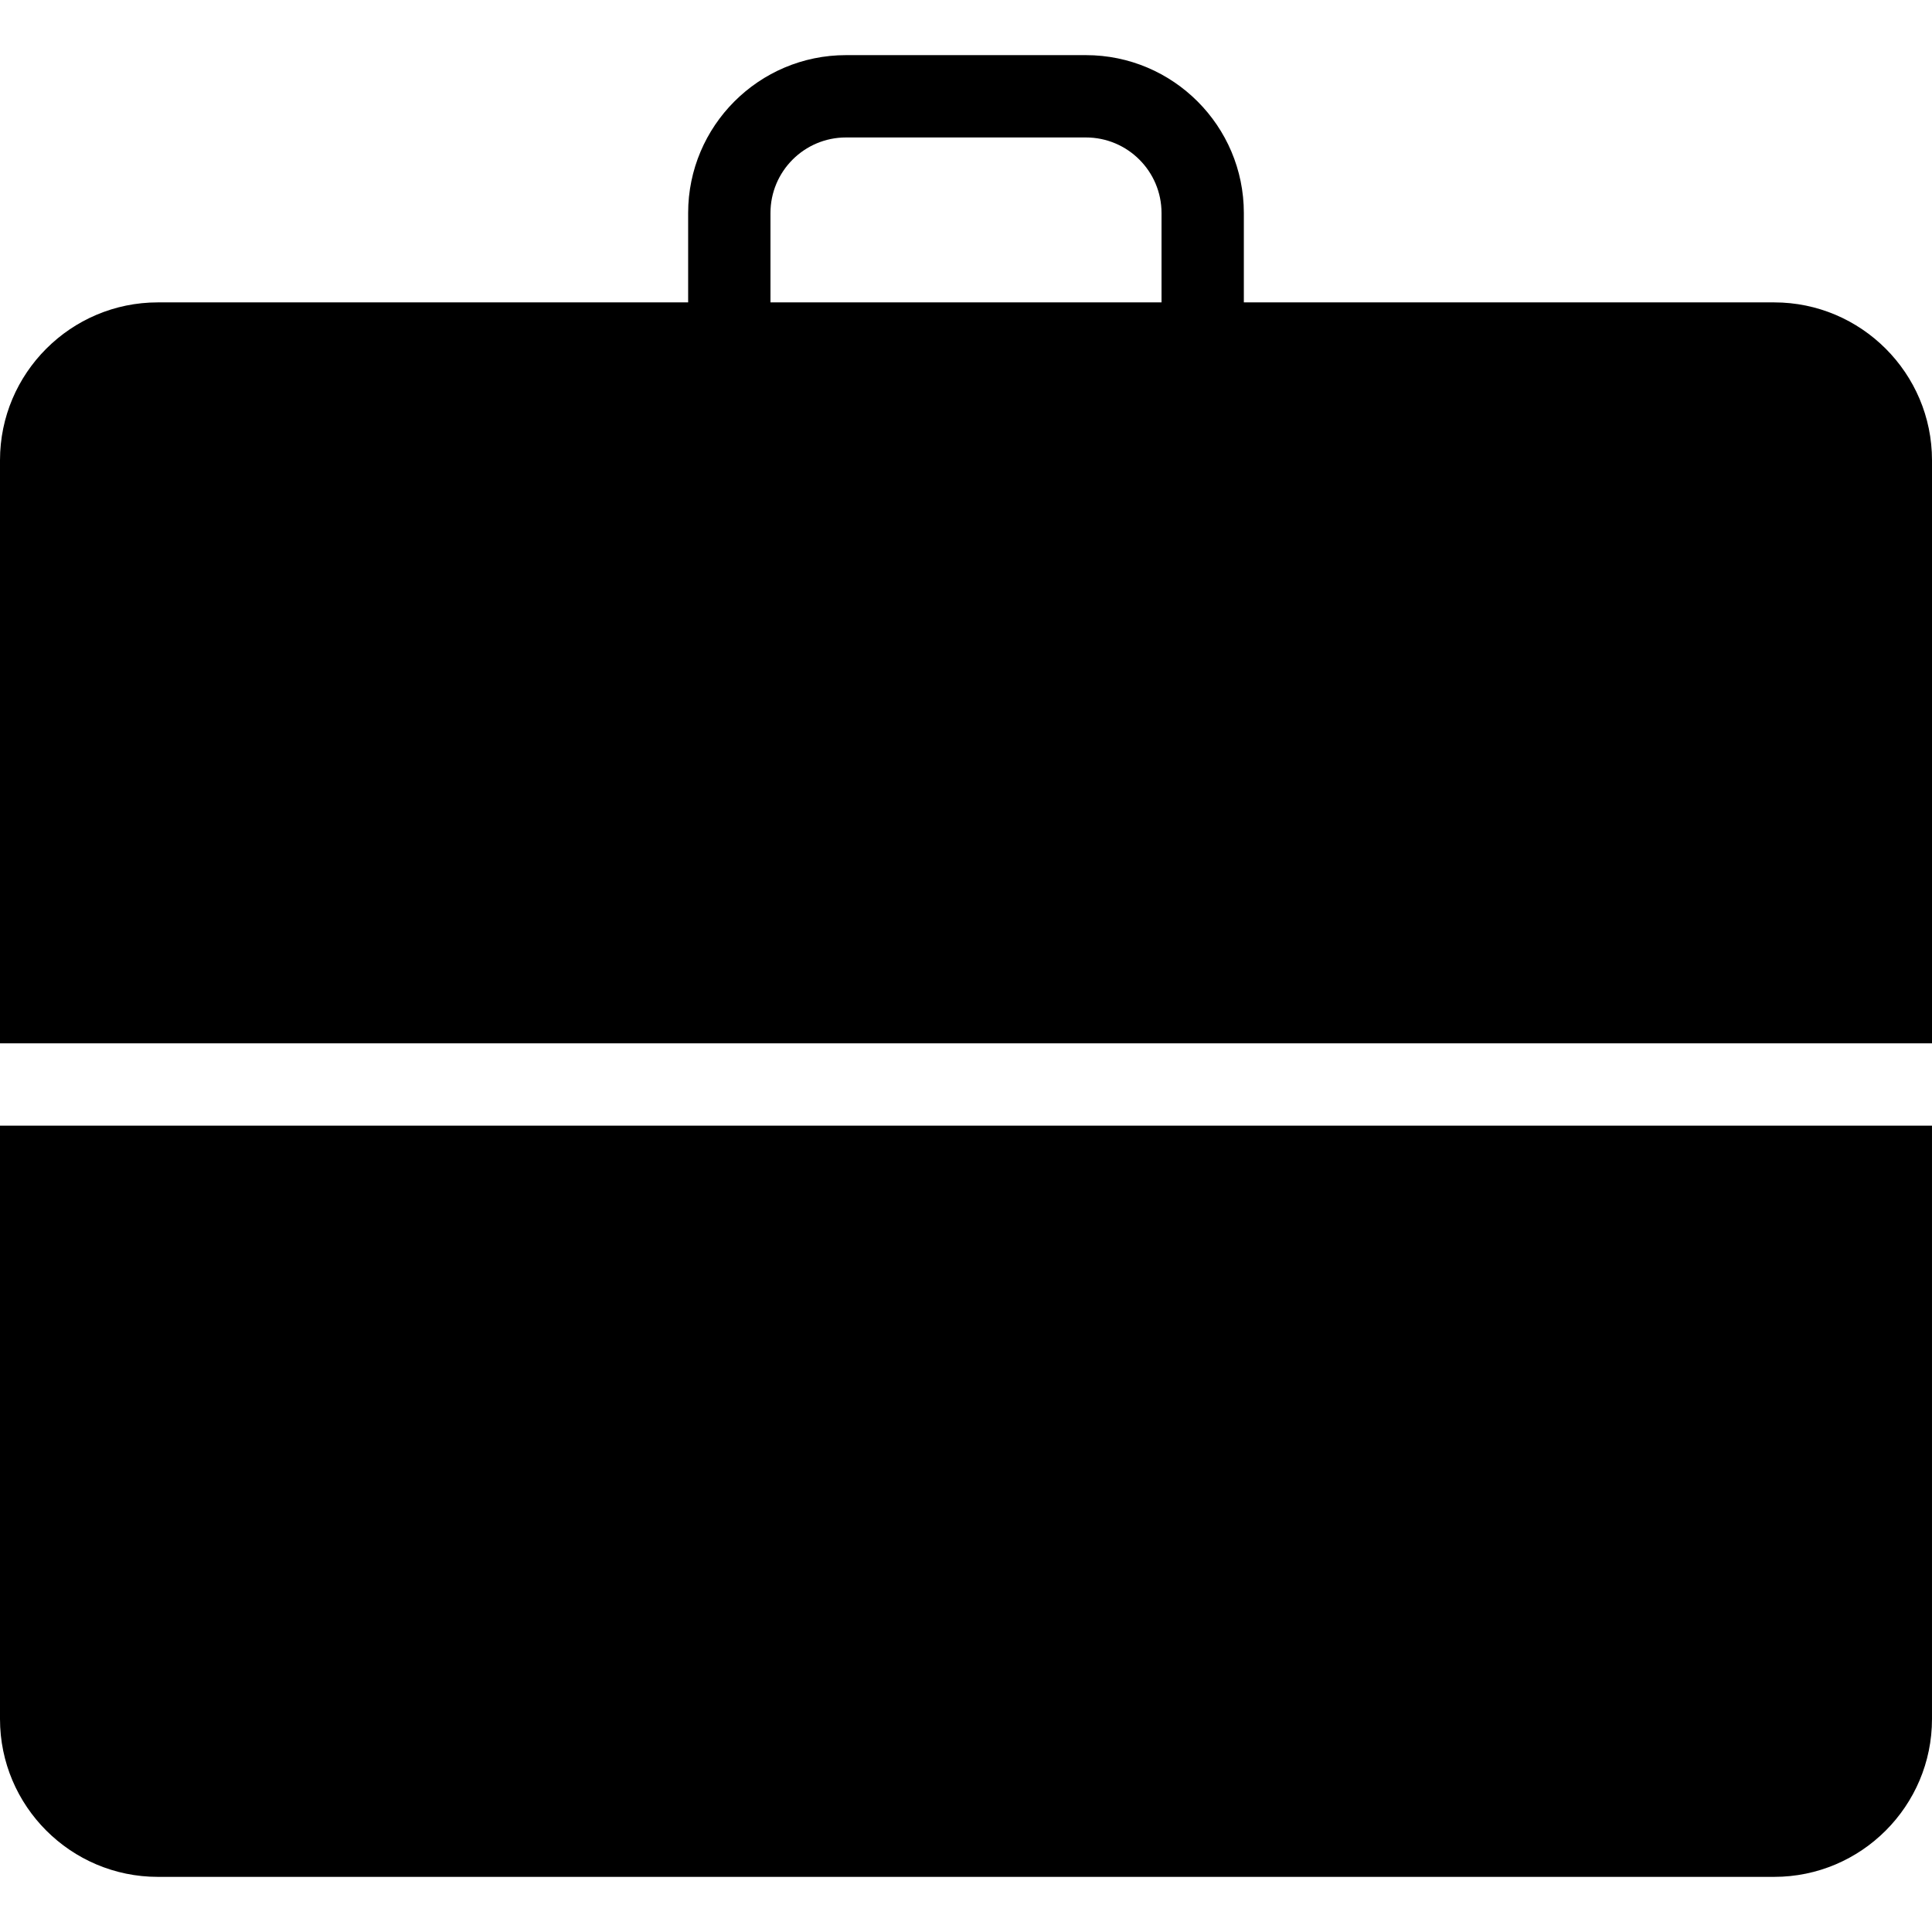 <?xml version="1.0" encoding="iso-8859-1"?>
<!-- Generator: Adobe Illustrator 16.0.0, SVG Export Plug-In . SVG Version: 6.00 Build 0)  -->
<!DOCTYPE svg PUBLIC "-//W3C//DTD SVG 1.1//EN" "http://www.w3.org/Graphics/SVG/1.1/DTD/svg11.dtd">
<svg version="1.1" id="Capa_1" xmlns="http://www.w3.org/2000/svg" xmlns:xlink="http://www.w3.org/1999/xlink" x="0px" y="0px"
	 width="288.603px" height="288.603px" viewBox="0 0 288.603 288.603" style="enable-background:new 0 0 288.603 288.603;"
	 xml:space="preserve">
<g>
	<g>
		<path d="M265.027,45.171h-79.221V31.817c0-13-10.581-23.581-23.587-23.581h-35.849c-13.003,0-23.575,10.581-23.575,23.581v13.354
			H23.575C10.583,45.171,0,55.749,0,68.752v87.1h288.603v-87.1C288.603,55.749,278.017,45.171,265.027,45.171z M173.509,45.171
			h-58.415V31.817c0-6.224,5.056-11.283,11.277-11.283h35.849c6.227,0,11.289,5.059,11.289,11.283V45.171z"/>
		<path d="M0,256.786c0,13.007,10.583,23.581,23.575,23.581h241.452c12.995,0,23.575-10.574,23.575-23.581v-88.637H0V256.786z"/>
	</g>
</g>
<g>
</g>
<g>
</g>
<g>
</g>
<g>
</g>
<g>
</g>
<g>
</g>
<g>
</g>
<g>
</g>
<g>
</g>
<g>
</g>
<g>
</g>
<g>
</g>
<g>
</g>
<g>
</g>
<g>
</g>
</svg>
